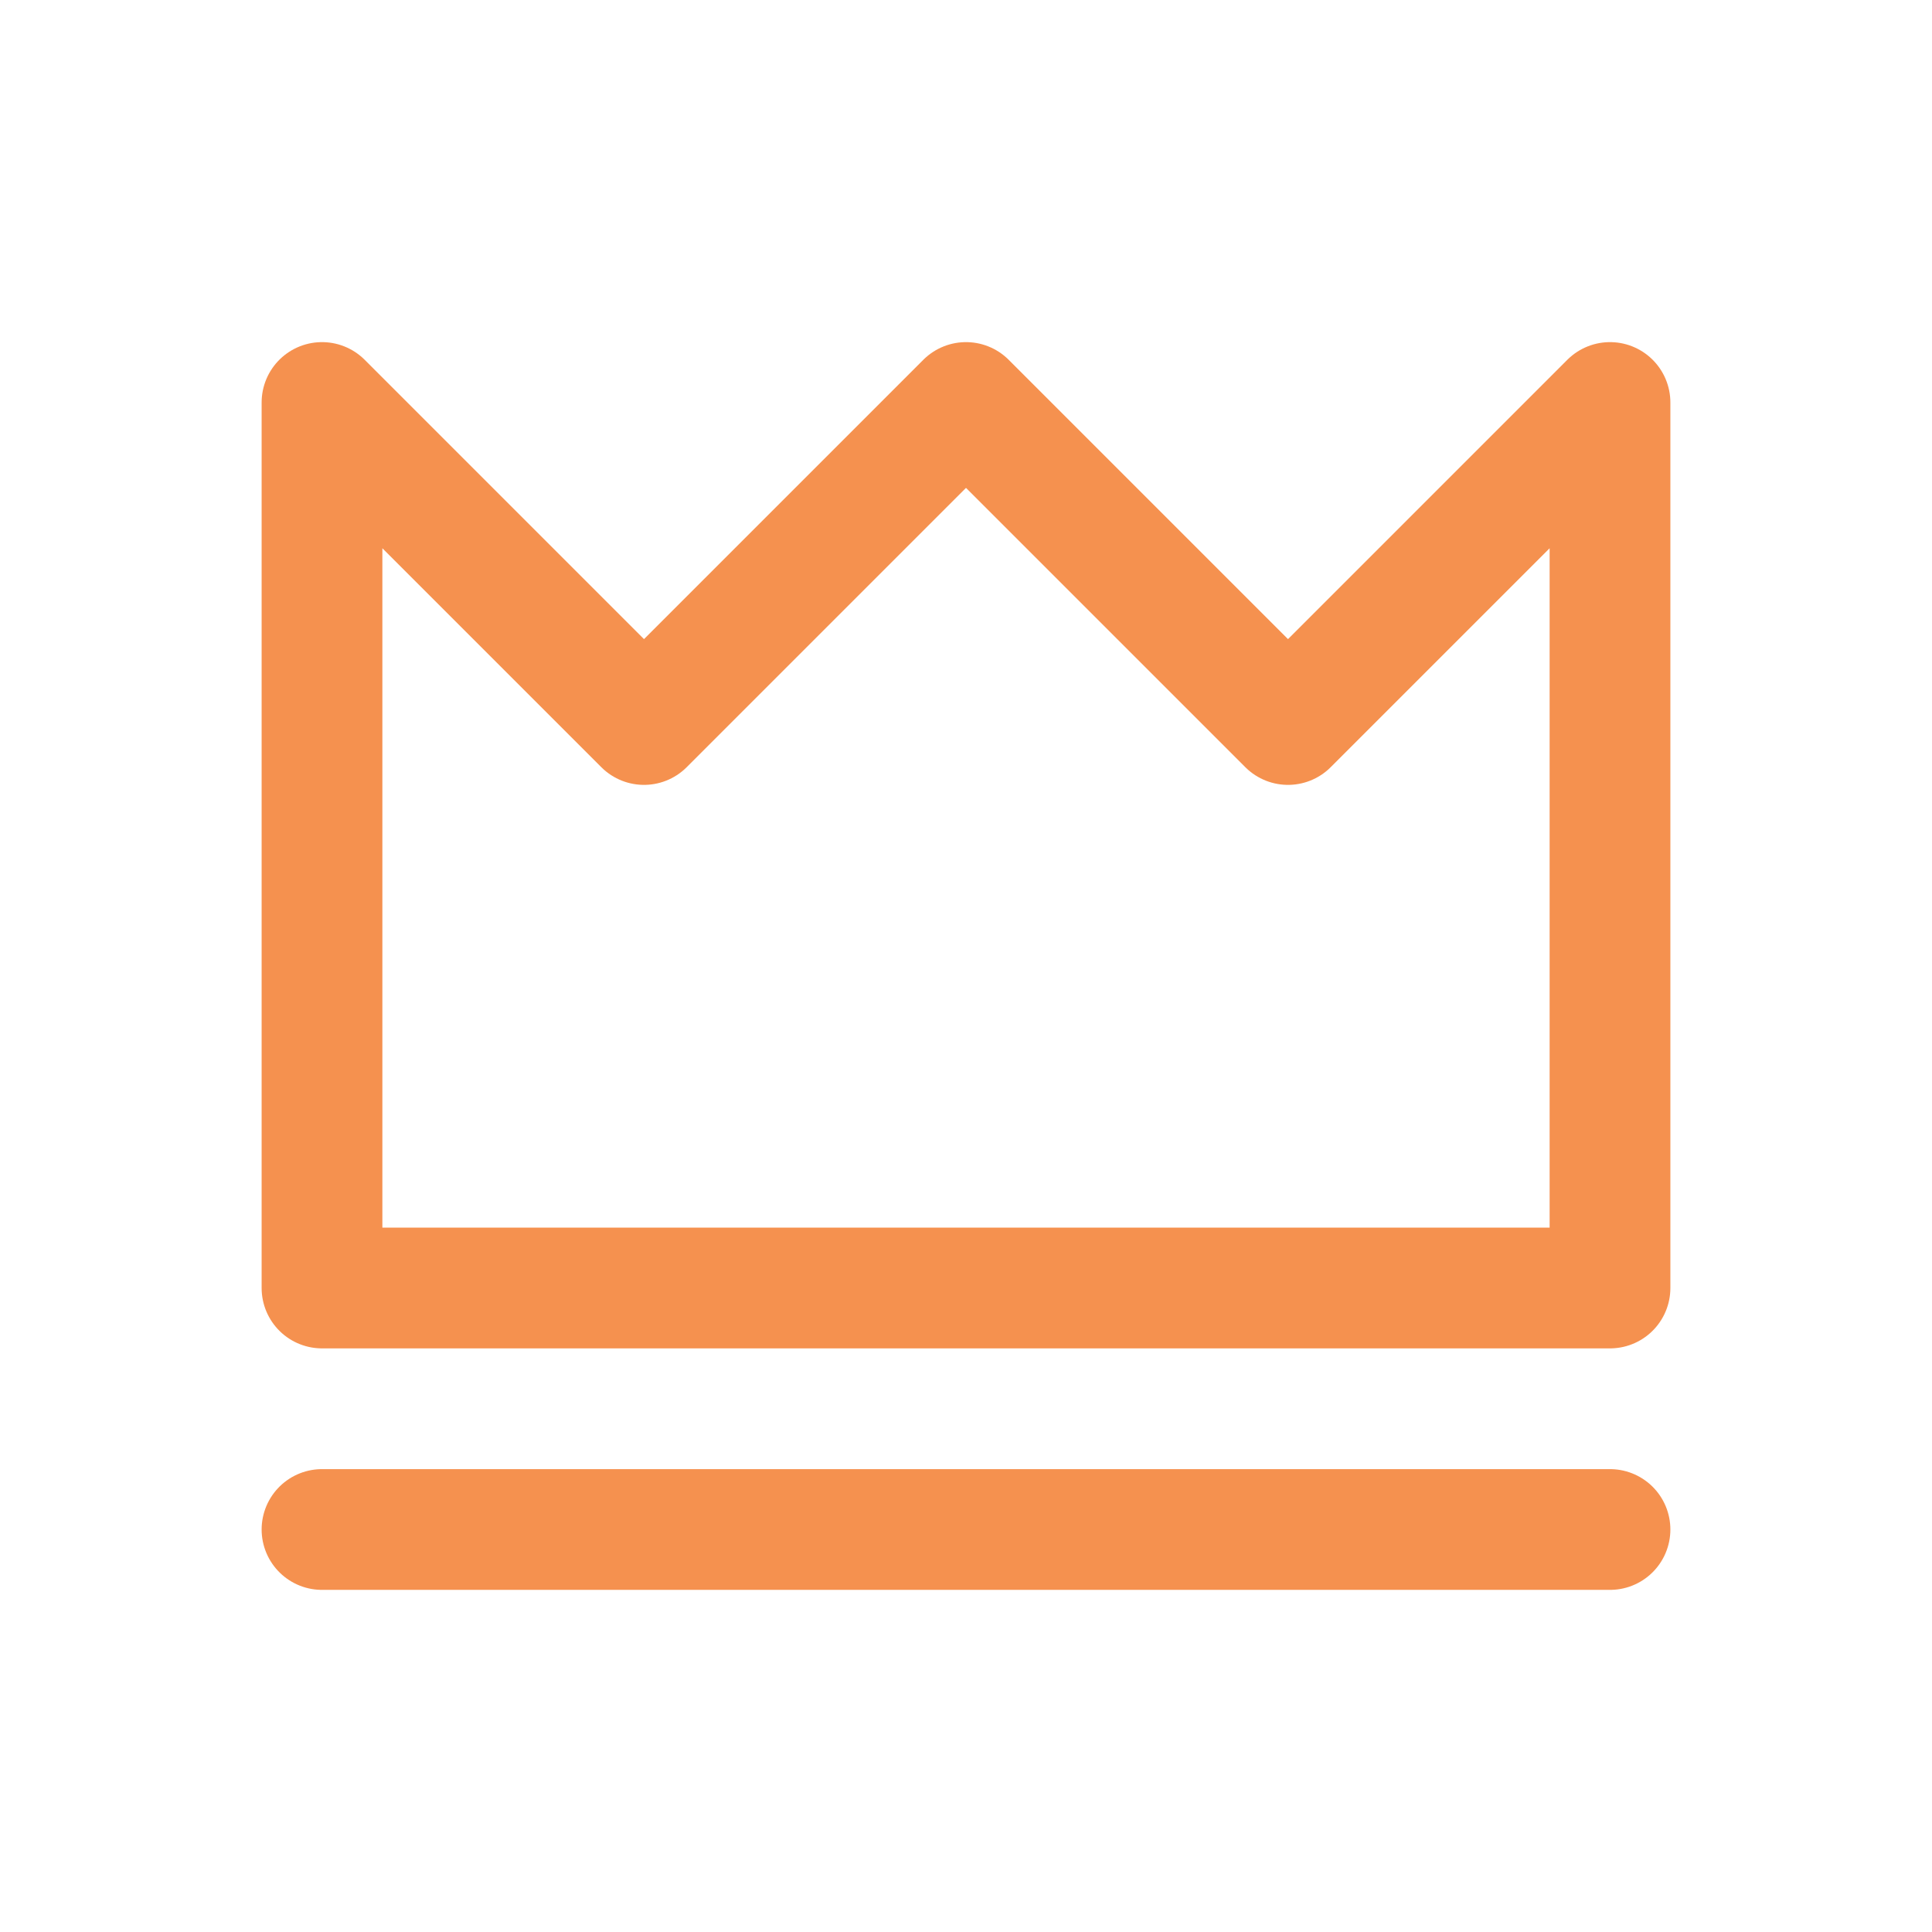 <?xml version="1.0" encoding="UTF-8"?> <svg xmlns="http://www.w3.org/2000/svg" width="24" height="24" viewBox="0 0 24 24" fill="none"><path d="M4 19H20M4 5V16H20V5L16 9L12 5L8 9L4 5Z" stroke="#F5914F" stroke-width="1.5" stroke-linecap="round" stroke-linejoin="round"></path></svg> 